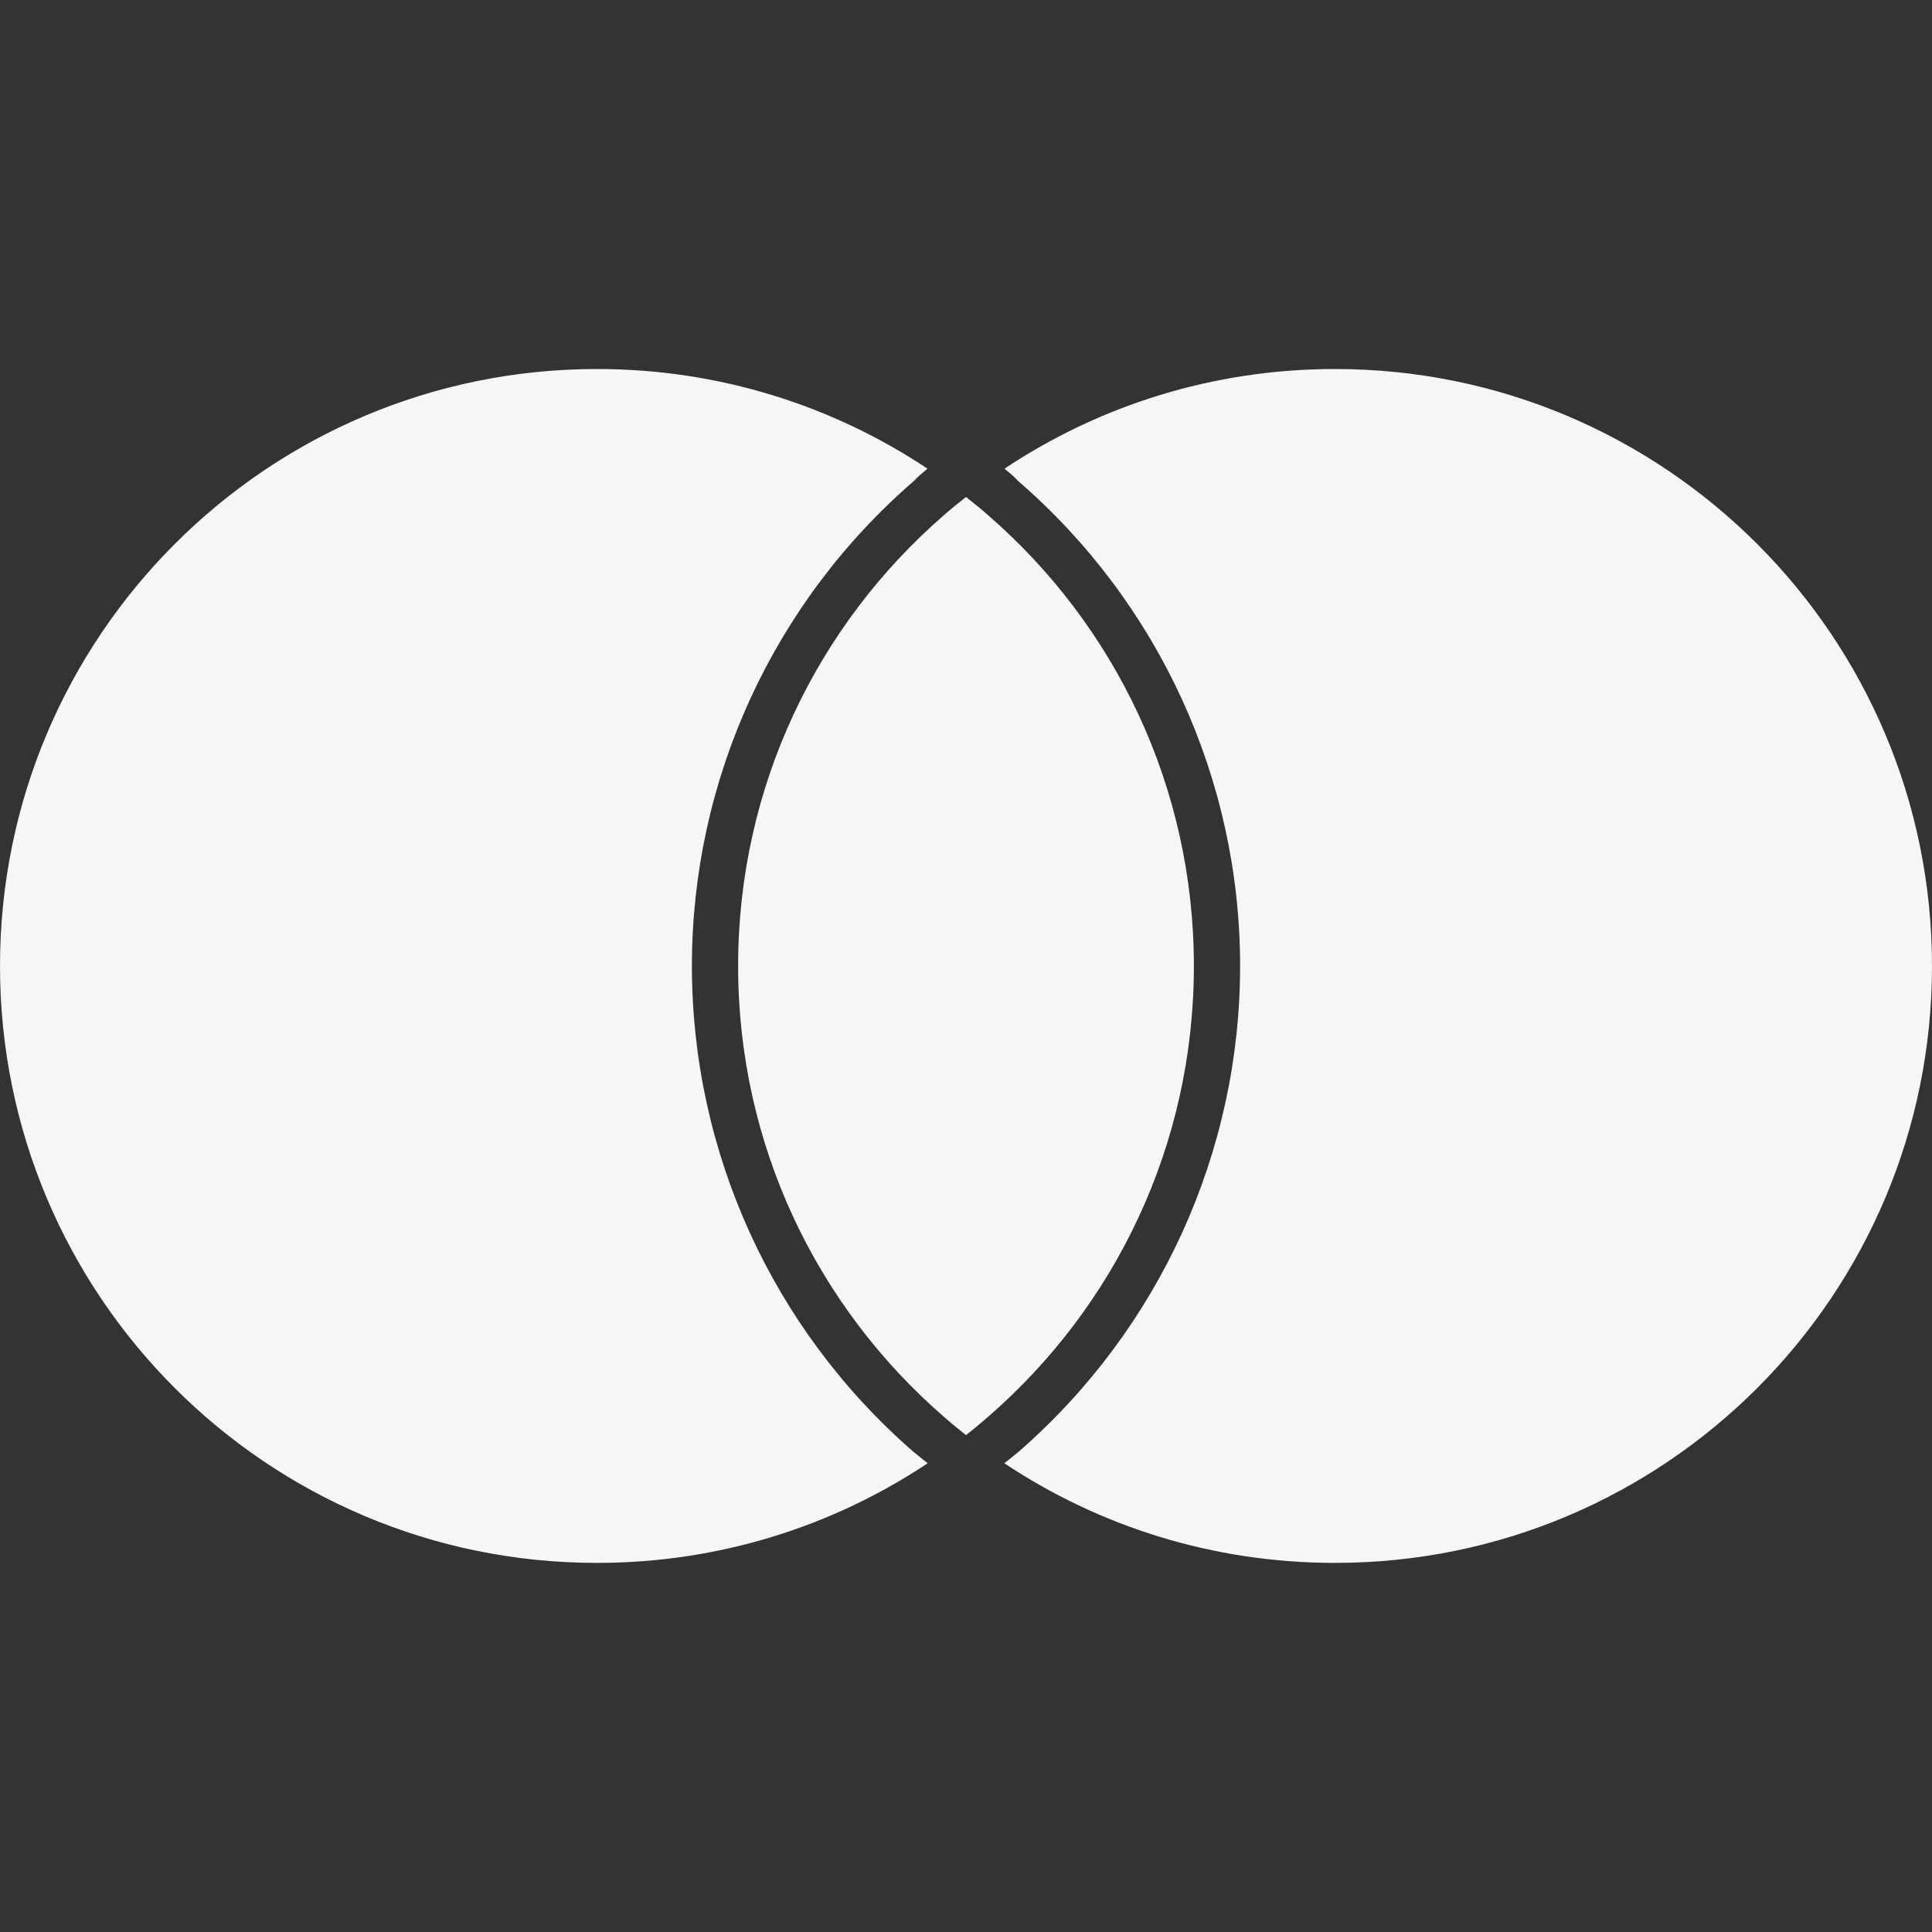 <svg preserveAspectRatio="none" width="100%" height="100%" overflow="visible" style="display: block;" viewBox="0 0 40 40" fill="none" xmlns="http://www.w3.org/2000/svg">
<rect x="0" y="0" width="40" height="40" fill="#333333" stroke="none"/>
<g id="payment-mastercard.svg">
<path id="Vector" d="M18.905 30.052C19.002 30.133 19.105 30.215 19.207 30.295C17.245 31.6 14.89 32.358 12.362 32.358C5.533 32.36 0 26.827 0 20C0 13.175 5.533 7.64 12.36 7.64C14.89 7.64 17.245 8.4 19.202 9.703C19.102 9.788 19.002 9.867 18.927 9.953C16 12.482 14.325 16.147 14.325 20C14.325 23.852 15.993 27.517 18.905 30.052ZM27.64 7.64C25.107 7.64 22.755 8.4 20.798 9.703C20.898 9.788 20.998 9.867 21.073 9.953C24 12.482 25.675 16.147 25.675 20C25.675 23.85 24.007 27.512 21.095 30.052C20.998 30.133 20.895 30.215 20.793 30.295C22.755 31.6 25.107 32.358 27.638 32.358C34.467 32.36 40 26.827 40 20C40 13.177 34.467 7.64 27.64 7.64ZM20 10.29C19.84 10.415 19.685 10.54 19.533 10.675C16.927 12.94 15.282 16.275 15.282 20C15.282 23.727 16.927 27.06 19.533 29.325C19.683 29.458 19.842 29.588 20 29.712C20.16 29.588 20.315 29.458 20.467 29.325C23.072 27.06 24.718 23.727 24.718 20C24.718 16.275 23.073 12.94 20.467 10.675C20.317 10.542 20.16 10.415 20 10.29Z" fill="#F8F6F4"/>
</g>
</svg>
